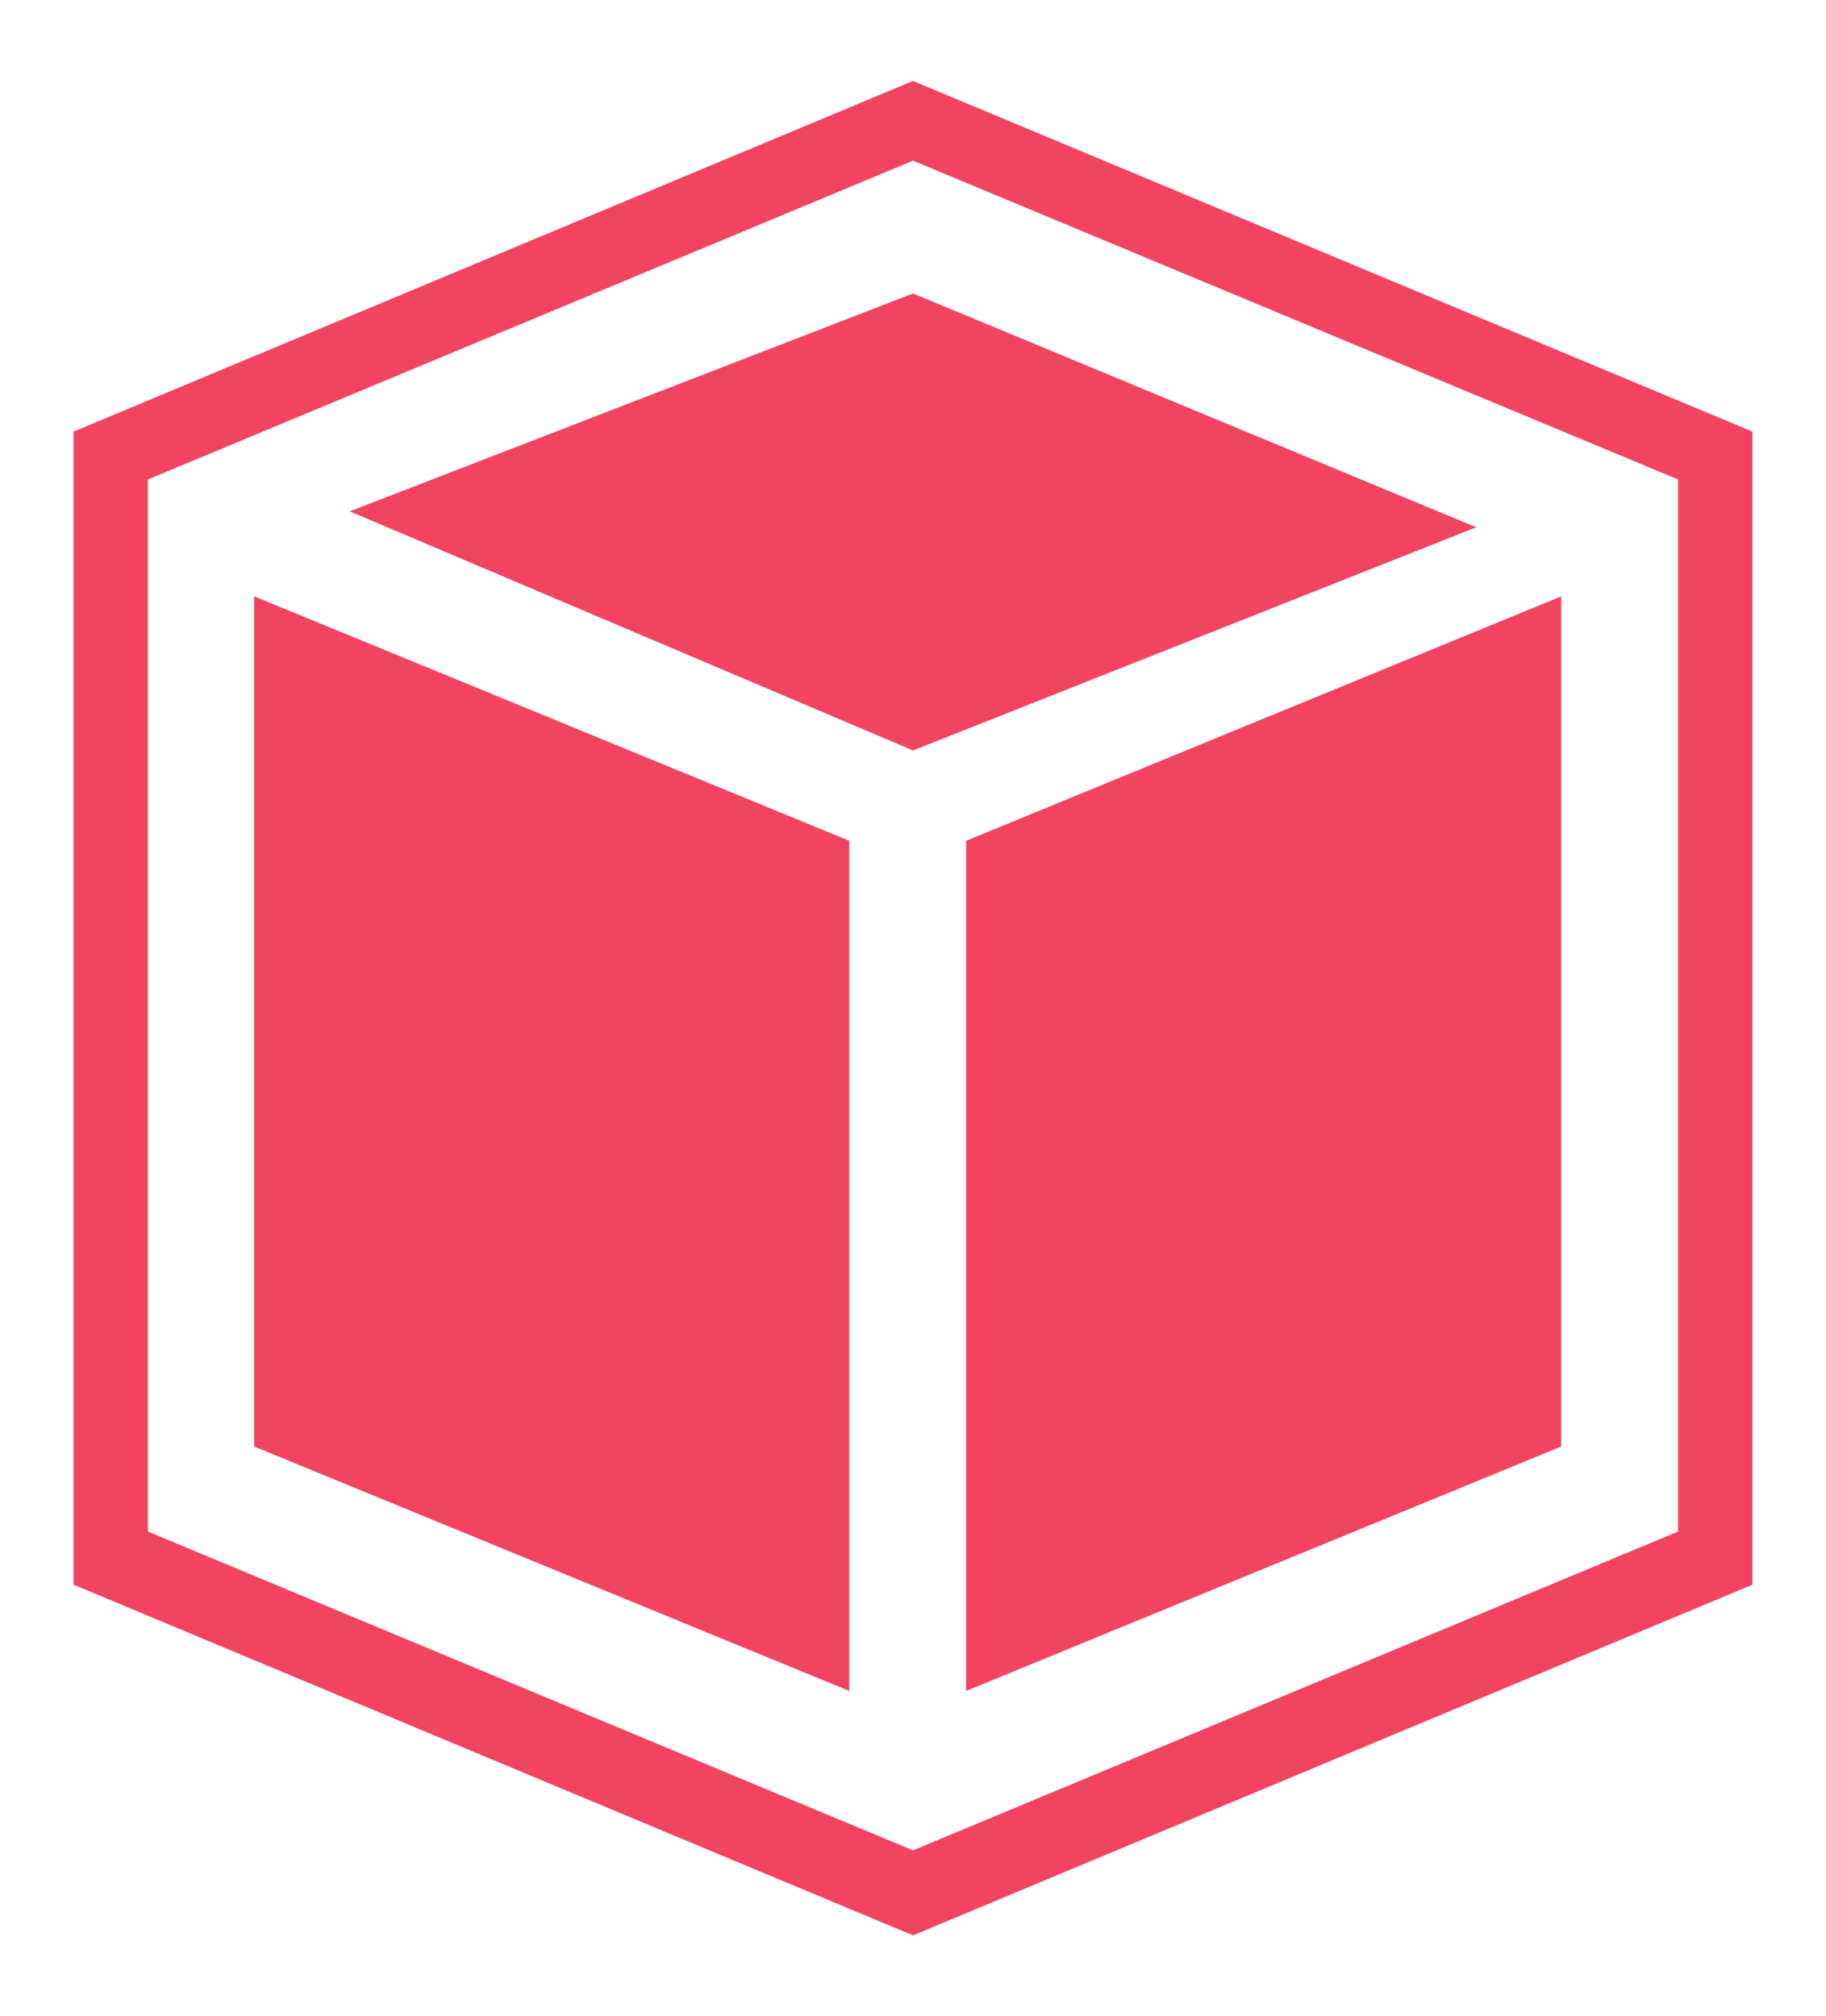 <svg xmlns="http://www.w3.org/2000/svg" viewBox="0 0 571.465 630.992">
    <path d="M79.541 452.68l186.237 76.49V263.117l-186.237-76.49V452.68zm222.82 76.49l186.237-76.49V186.627l-186.237 76.49V529.17zM285.732 25.332L23.005 135.079v360.834L285.732 605.66l262.727-109.747V135.079L285.732 25.332zM525.18 479.285l-239.448 99.77-239.448-99.77v-329.24l239.448-99.77 239.448 99.77v329.24zM109.472 160.021l176.26 74.827 176.26-69.839-176.26-73.165-176.26 68.177z"
          fill="#f24361"/>
</svg>